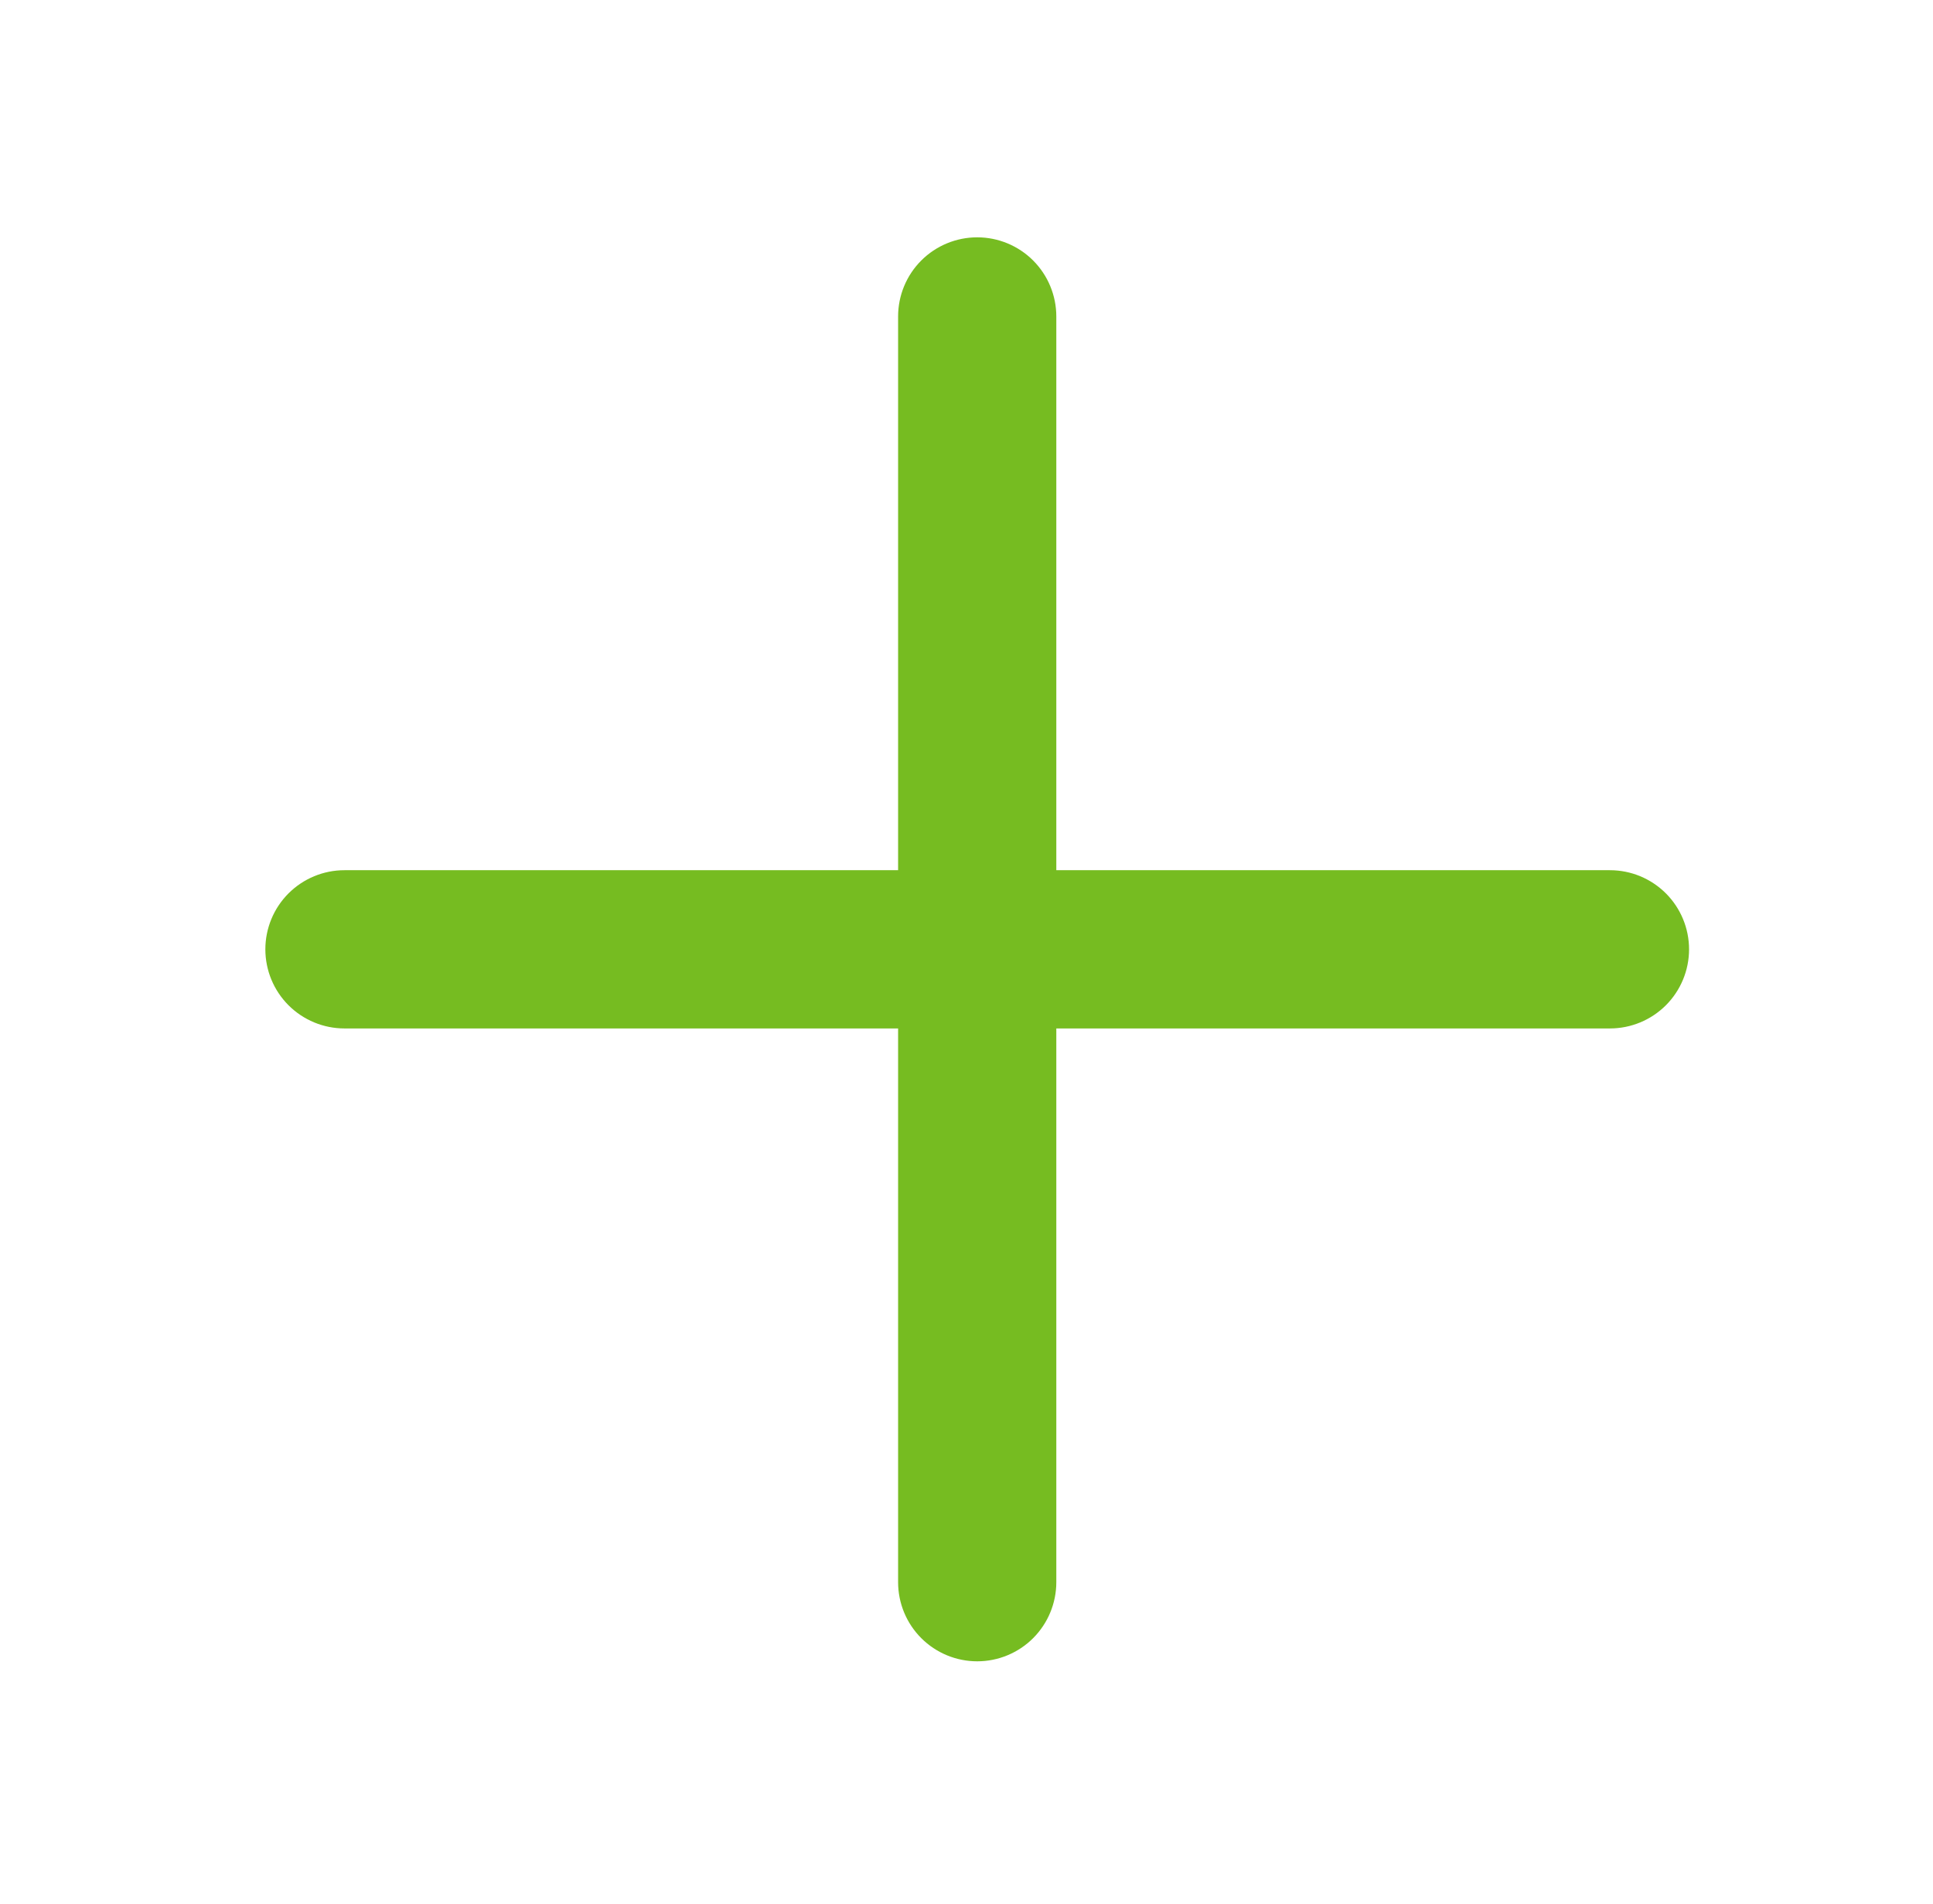 <svg width="65" height="64" viewBox="0 0 65 64" fill="none" xmlns="http://www.w3.org/2000/svg">
<path fill-rule="evenodd" clip-rule="evenodd" d="M35.52 34.576V53.193C35.52 53.899 35.239 54.575 34.741 55.074C34.242 55.573 33.565 55.853 32.86 55.853C32.155 55.853 31.478 55.573 30.979 55.074C30.48 54.575 30.2 53.899 30.2 53.193V34.576H11.583C10.877 34.576 10.201 34.295 9.702 33.797C9.203 33.298 8.923 32.621 8.923 31.916C8.923 31.211 9.203 30.534 9.702 30.035C10.201 29.537 10.877 29.256 11.583 29.256H30.2V10.639C30.2 9.933 30.48 9.257 30.979 8.758C31.478 8.259 32.155 7.979 32.86 7.979C33.565 7.979 34.242 8.259 34.741 8.758C35.239 9.257 35.52 9.933 35.52 10.639V29.256H54.137C54.843 29.256 55.519 29.537 56.018 30.035C56.517 30.534 56.797 31.211 56.797 31.916C56.797 32.621 56.517 33.298 56.018 33.797C55.519 34.295 54.843 34.576 54.137 34.576H35.52Z" fill="#76BC21"/>
</svg>
